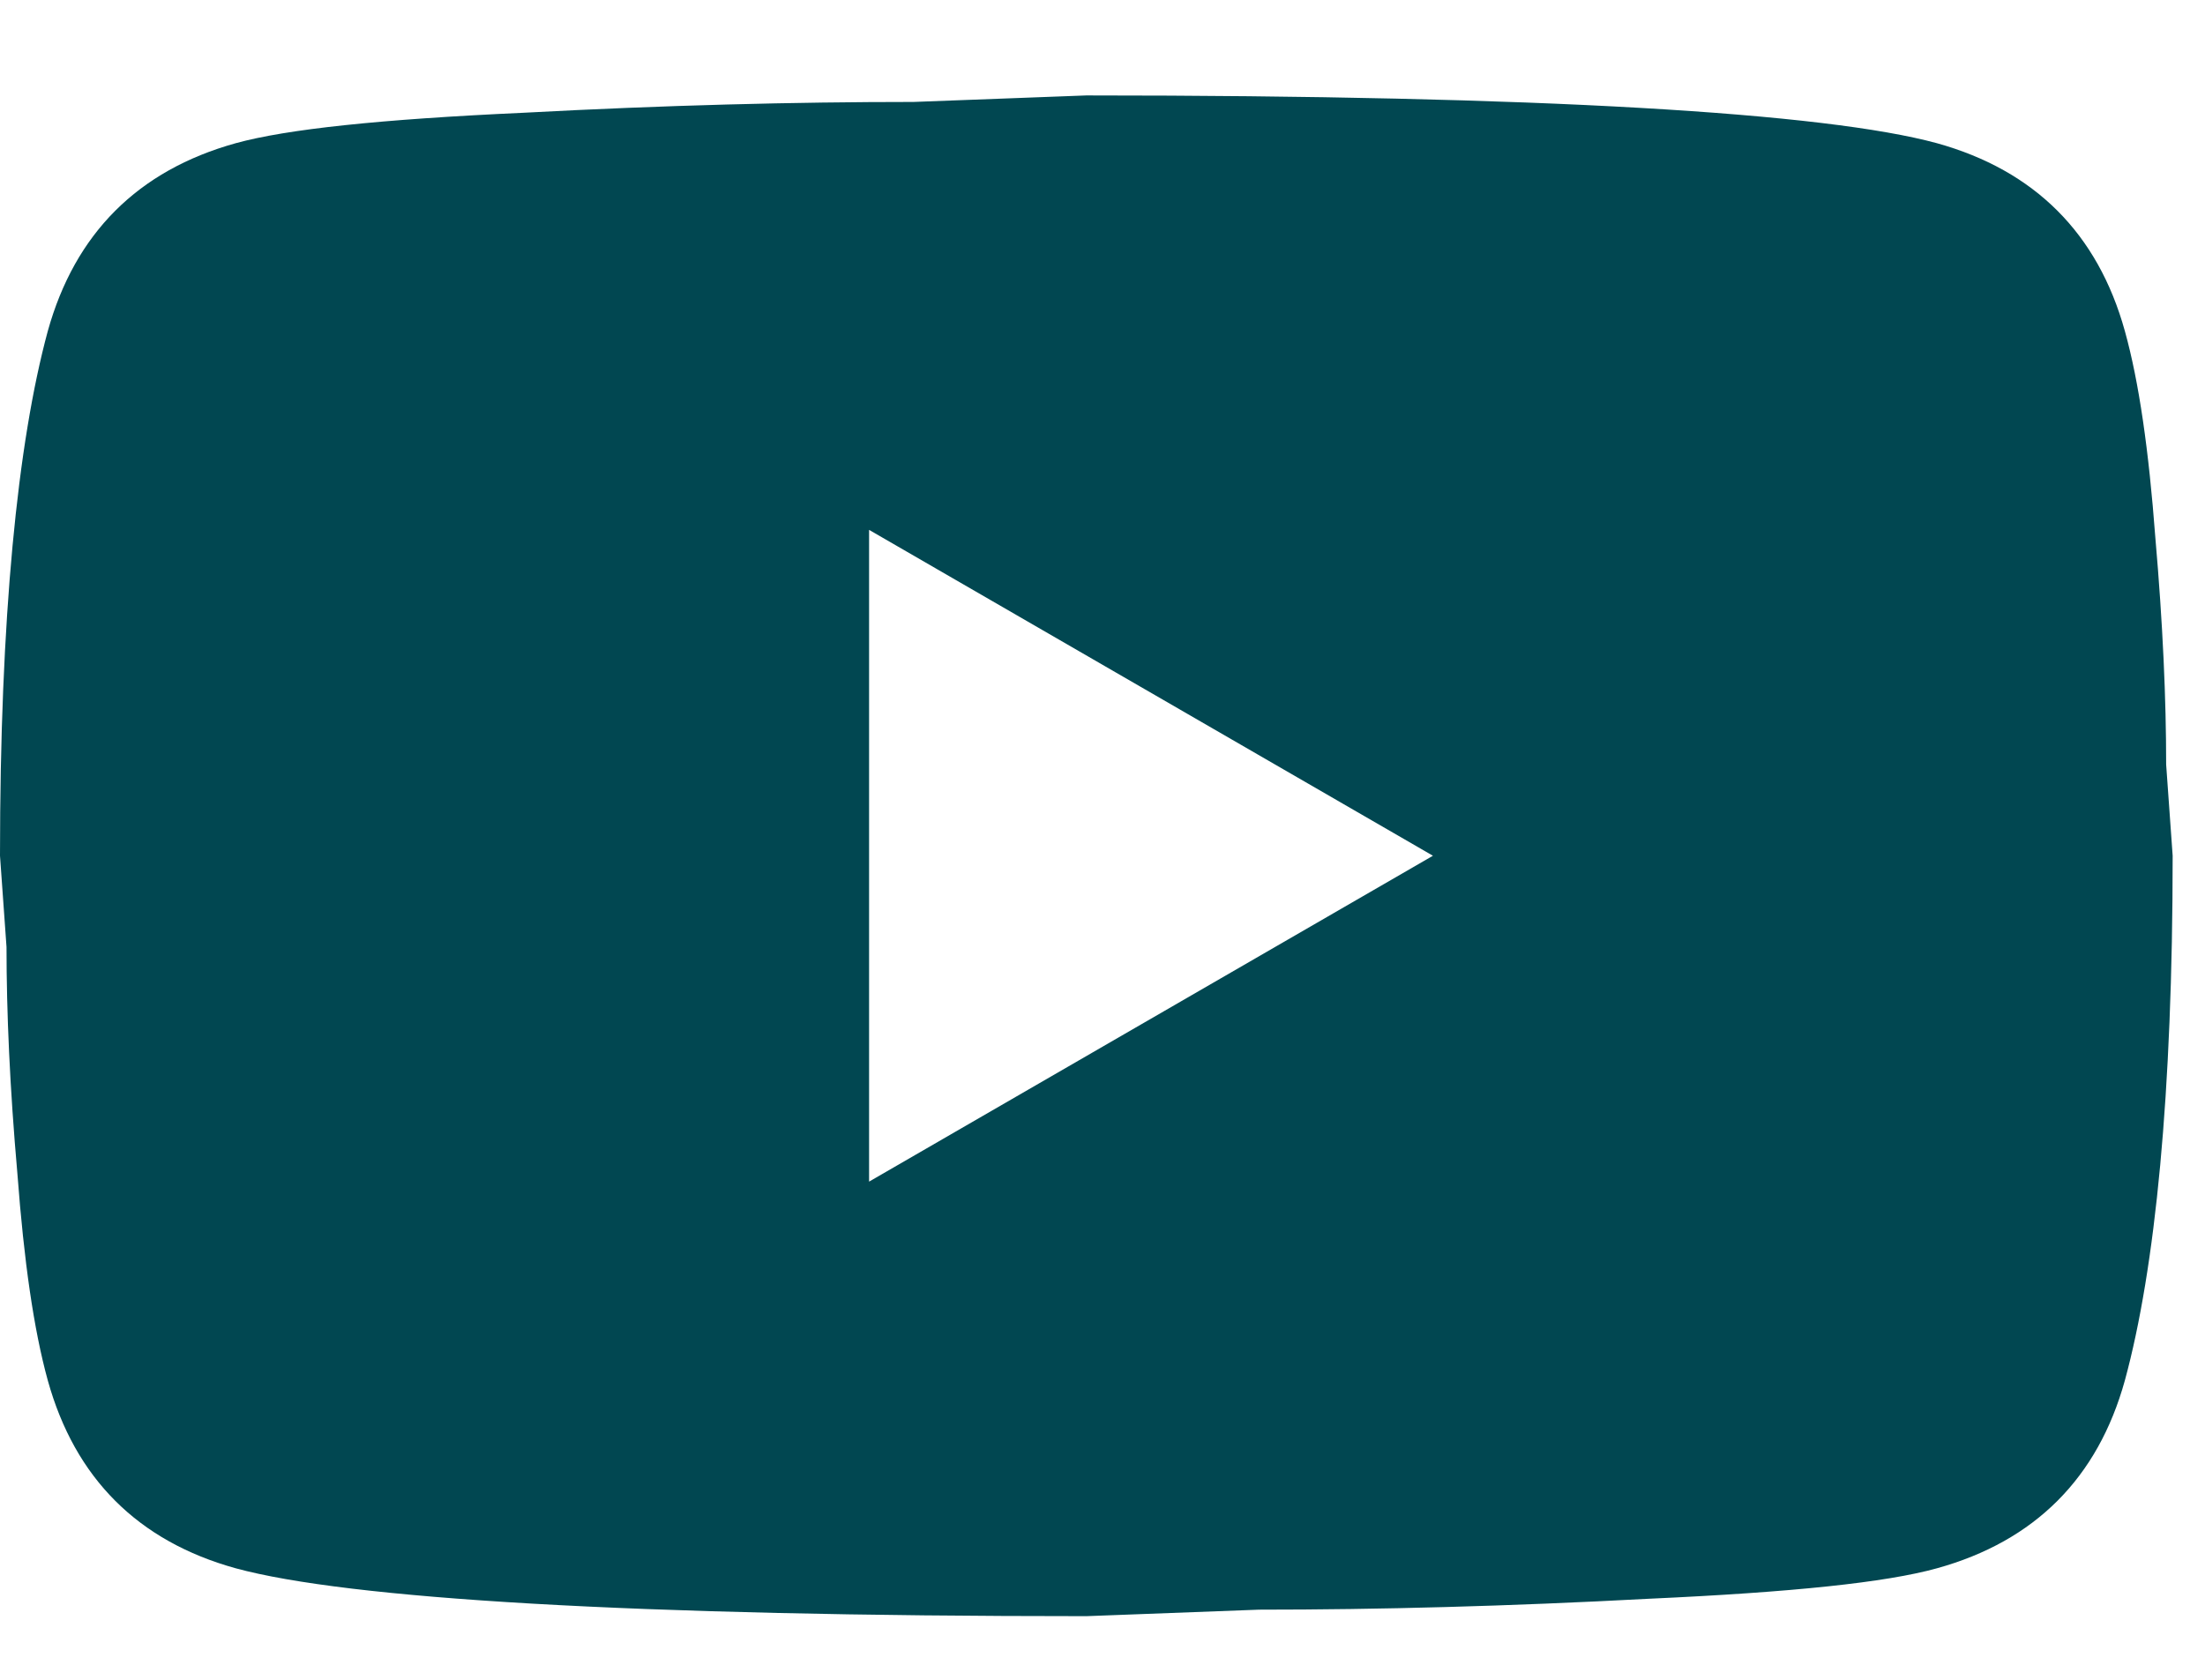 <svg width="21" height="16" viewBox="0 0 21 16" fill="none" xmlns="http://www.w3.org/2000/svg">
<path d="M8.277 11.255L13.647 8.151L8.277 5.047V11.255ZM20.237 3.154C20.372 3.64 20.465 4.292 20.527 5.12C20.599 5.947 20.63 6.661 20.63 7.282L20.692 8.151C20.692 10.417 20.527 12.083 20.237 13.148C19.979 14.08 19.378 14.68 18.447 14.938C17.961 15.073 17.071 15.166 15.706 15.228C14.361 15.3 13.129 15.332 11.991 15.332L10.346 15.394C6.011 15.394 3.311 15.228 2.245 14.938C1.314 14.68 0.714 14.08 0.455 13.148C0.321 12.662 0.228 12.01 0.166 11.183C0.093 10.355 0.062 9.641 0.062 9.02L0 8.151C0 5.885 0.166 4.22 0.455 3.154C0.714 2.223 1.314 1.623 2.245 1.364C2.731 1.23 3.621 1.136 4.987 1.074C6.332 1.002 7.563 0.971 8.701 0.971L10.346 0.909C14.681 0.909 17.382 1.074 18.447 1.364C19.378 1.623 19.979 2.223 20.237 3.154Z" fill="#014751"/>
</svg>
